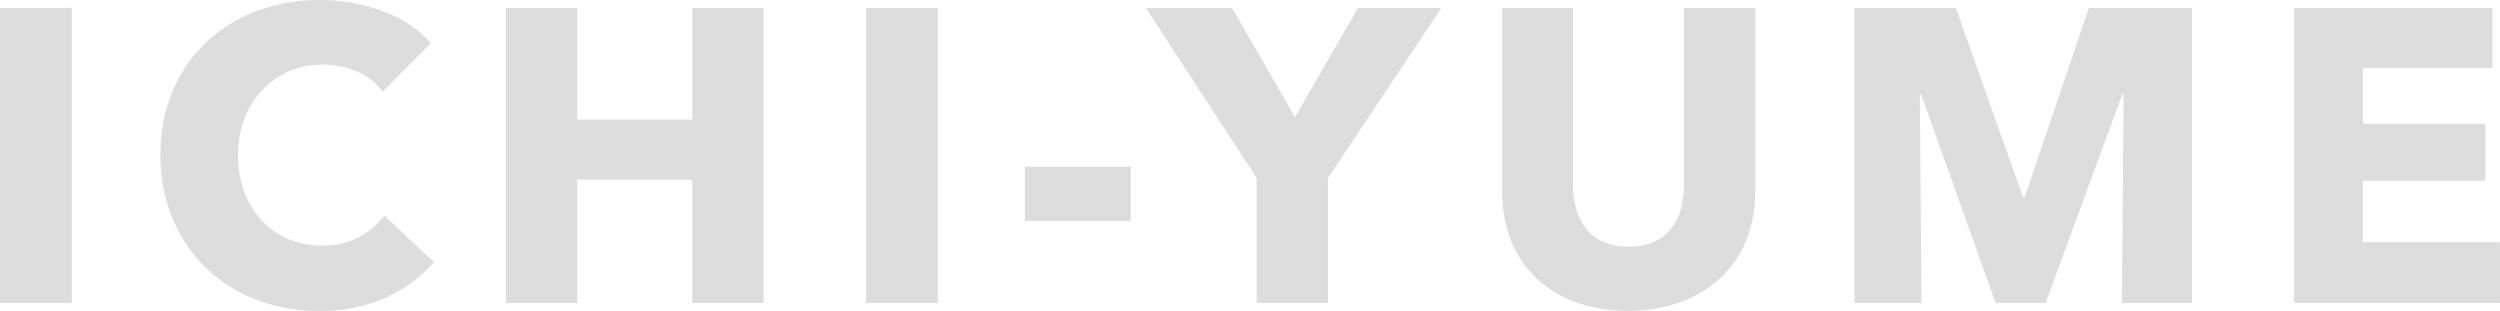 <svg xmlns="http://www.w3.org/2000/svg" width="176.883" height="22"><defs><clipPath id="a"><path data-name="長方形 2358" fill="#ddd" d="M0 0h176.883v22H0z"/></clipPath></defs><path data-name="長方形 2355" fill="#ddd" d="M0 .56h5.073v20.879H0z"/><g data-name="グループ 5803" clip-path="url(#a)" fill="#ddd"><path data-name="パス 7614" d="M27.279 21.071a11.184 11.184 0 01-4.69.929 12.233 12.233 0 01-4.467-.8 10.315 10.315 0 01-5.913-5.751 11.456 11.456 0 01-.855-4.483 11.441 11.441 0 01.87-4.542 10.089 10.089 0 012.4-3.465 10.635 10.635 0 013.6-2.2 12.9 12.9 0 018.8.015 8.336 8.336 0 013.465 2.286l-3.416 3.428a4.234 4.234 0 00-1.858-1.445 6.166 6.166 0 00-2.359-.472 5.975 5.975 0 00-2.433.487 5.707 5.707 0 00-1.9 1.342 6.113 6.113 0 00-1.239 2.02 7.13 7.13 0 00-.442 2.551 7.337 7.337 0 00.442 2.6 6.043 6.043 0 001.224 2.02 5.494 5.494 0 001.869 1.309 5.959 5.959 0 002.39.472 5.561 5.561 0 002.625-.59 5.1 5.1 0 001.8-1.534l3.508 3.3a9.925 9.925 0 01-3.42 2.521"/><path data-name="パス 7615" d="M48.982 21.439V12.71h-8.137v8.729h-5.043V.56h5.043v7.9h8.137V.56h5.043v20.879z"/><path data-name="長方形 2356" d="M61.281.56h5.072v20.879h-5.072z"/><path data-name="長方形 2357" d="M72.517 11.796h7.491v3.834h-7.491z"/><path data-name="パス 7616" d="M93.957 12.59v8.847h-5.043V12.59L81.069.56h6.1l4.458 7.73L96.08.56h5.9z"/><path data-name="パス 7617" d="M123.55 17.001a7.468 7.468 0 01-1.814 2.654 8.364 8.364 0 01-2.846 1.725 11.413 11.413 0 01-7.417 0 8.072 8.072 0 01-2.8-1.725 7.49 7.49 0 01-1.769-2.654 9.175 9.175 0 01-.619-3.436V.56h5.013v12.592a5.819 5.819 0 00.221 1.622 4.164 4.164 0 00.678 1.371 3.172 3.172 0 001.209.958 4.824 4.824 0 003.627 0 3.3 3.3 0 001.224-.958 3.816 3.816 0 00.678-1.371 6.209 6.209 0 00.206-1.622V.56h5.043v13.005a8.986 8.986 0 01-.634 3.436"/><path data-name="パス 7618" d="M150.134 21.439l.118-14.775h-.088l-5.43 14.775h-3.539l-5.274-14.774h-.087l.118 14.775h-4.748V.56h7.175l4.755 13.389h.118L147.796.56h7.294v20.879z"/><path data-name="パス 7619" d="M162.314 21.439V.56h14.038v4.247h-9.172v3.951h8.67v4.04h-8.67v4.335h9.7v4.306z"/></g></svg>